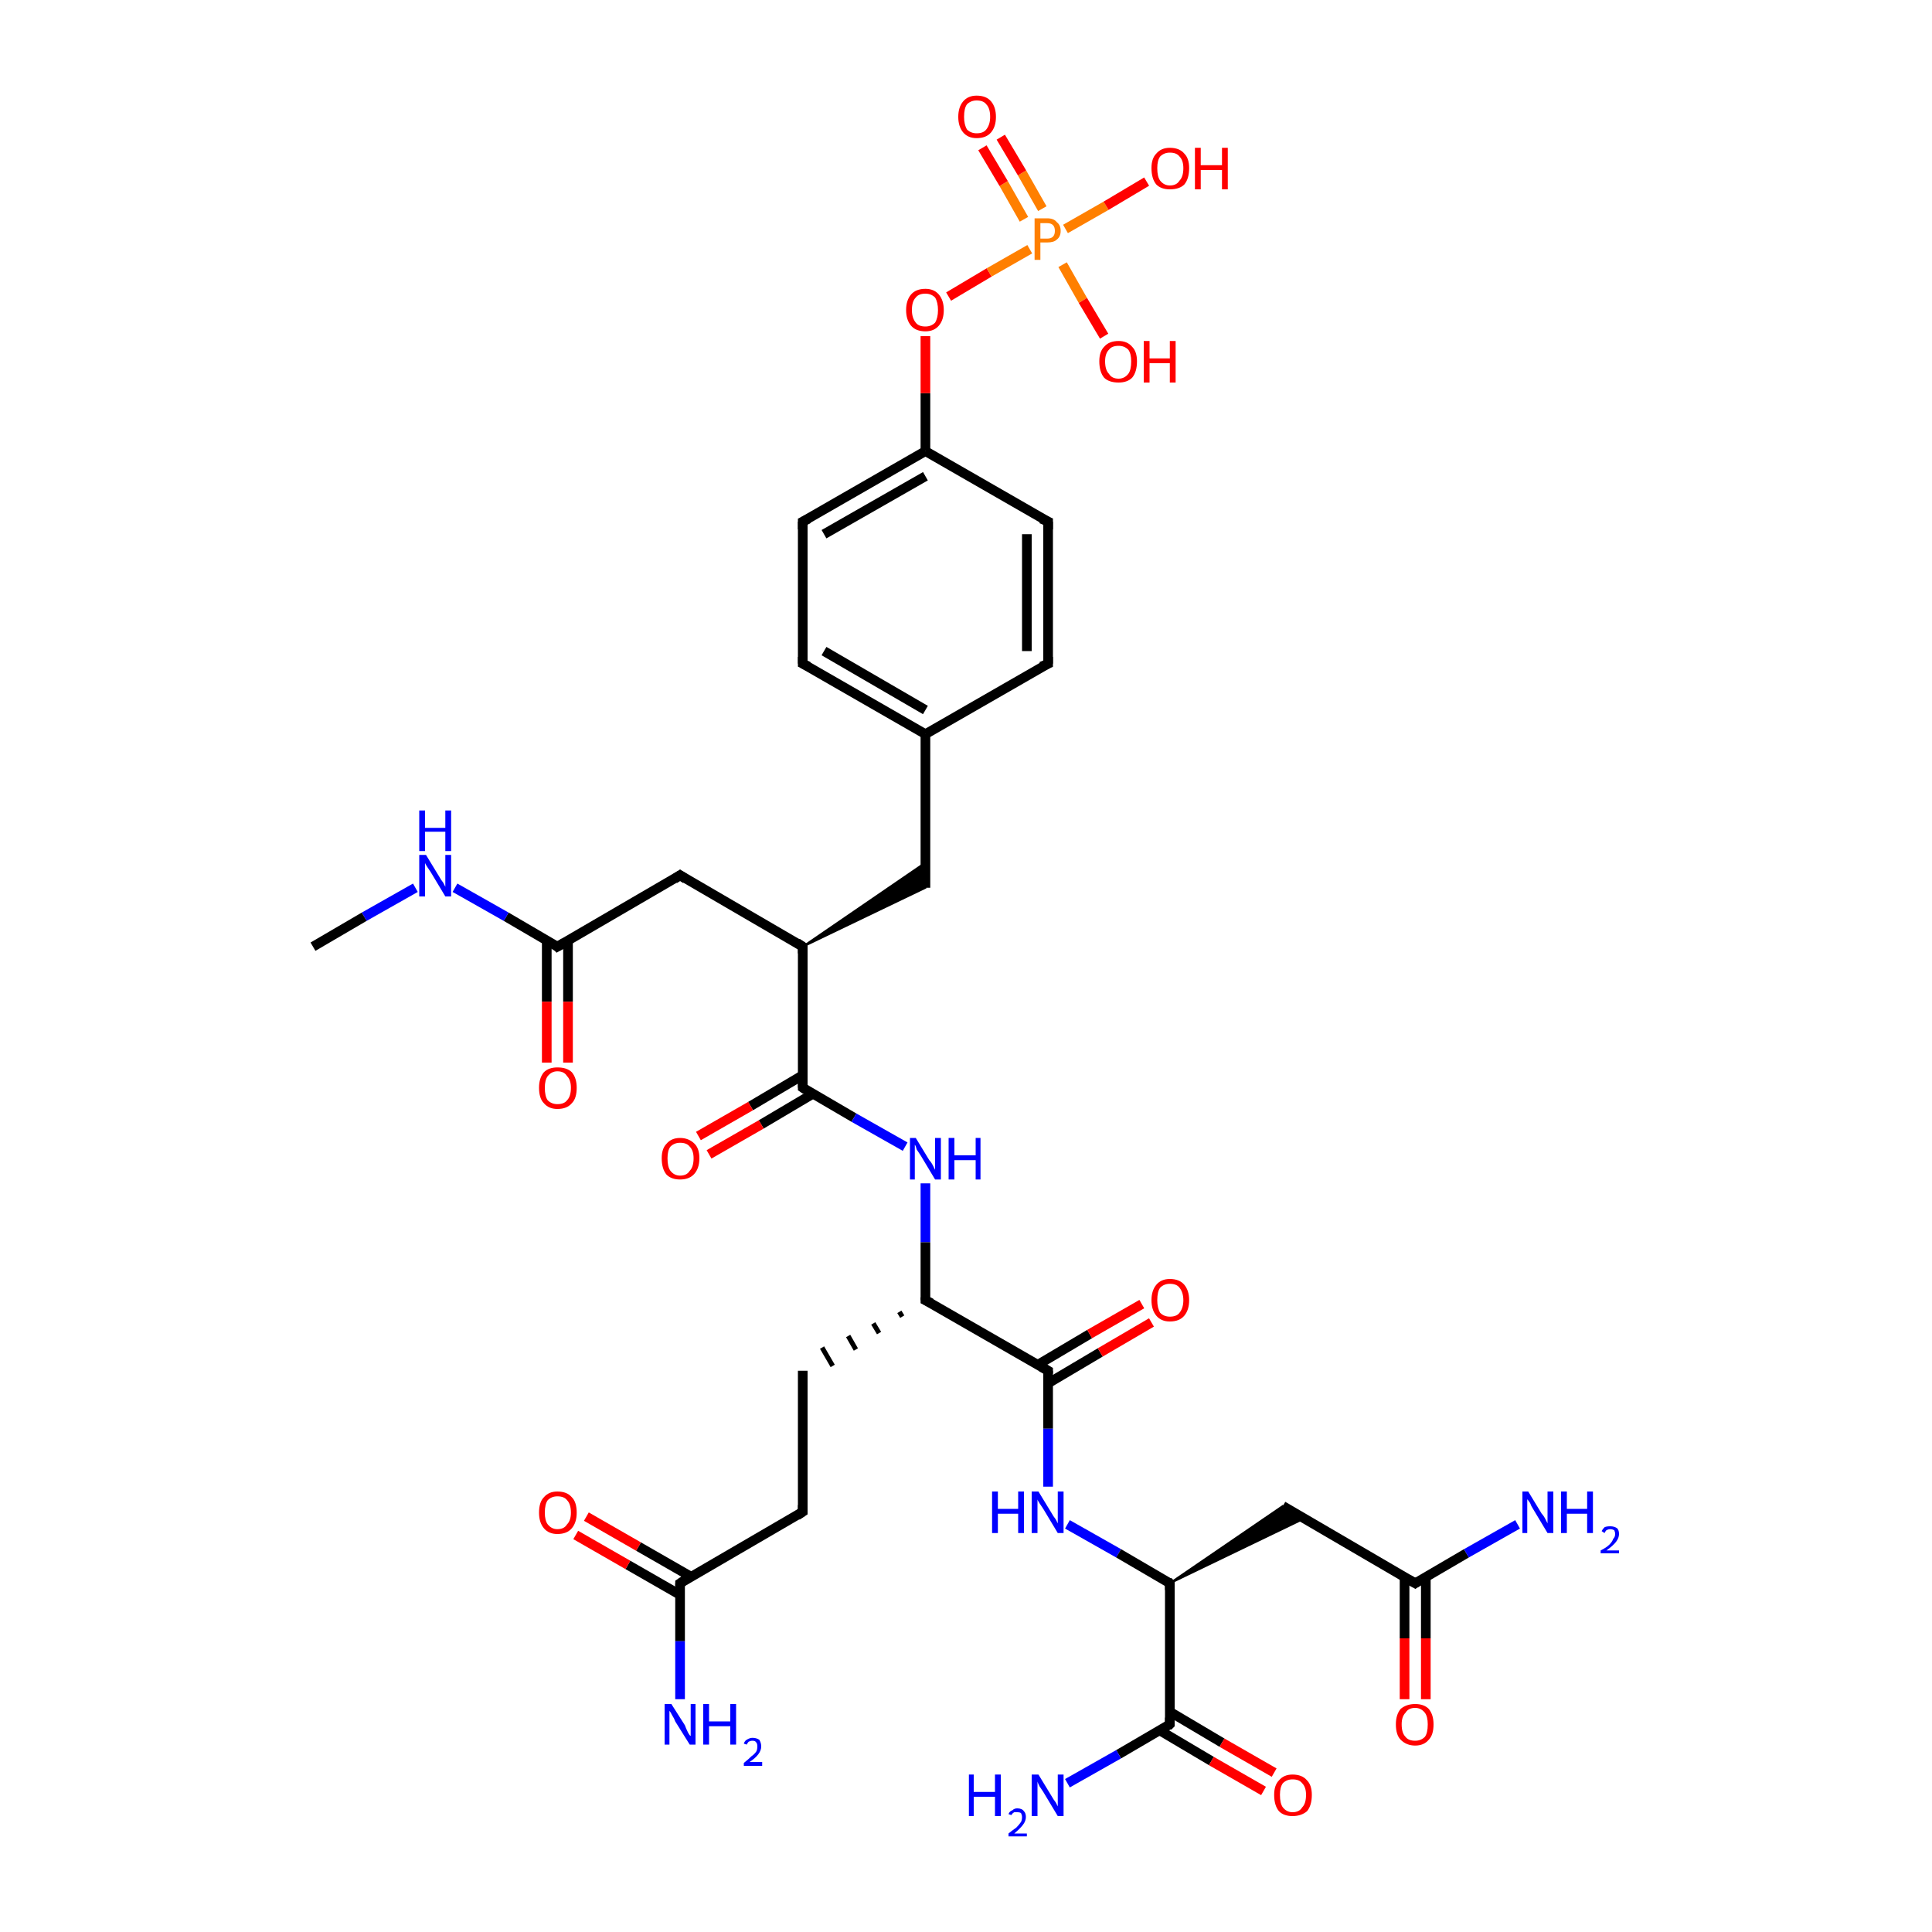 <?xml version='1.0' encoding='iso-8859-1'?>
<svg version='1.1' baseProfile='full'
              xmlns='http://www.w3.org/2000/svg'
                      xmlns:rdkit='http://www.rdkit.org/xml'
                      xmlns:xlink='http://www.w3.org/1999/xlink'
                  xml:space='preserve'
width='200px' height='200px' viewBox='0 0 200 200'>
<!-- END OF HEADER -->
<rect style='opacity:1.0;fill:#FFFFFF;stroke:none' width='200.0' height='200.0' x='0.0' y='0.0'> </rect>
<path class='bond-0 atom-0 atom-1' d='M 108.5,68.7 L 108.5,54.0' style='fill:none;fill-rule:evenodd;stroke:#000000;stroke-width:1.0px;stroke-linecap:butt;stroke-linejoin:miter;stroke-opacity:1' />
<path class='bond-0 atom-0 atom-1' d='M 106.3,67.4 L 106.3,55.3' style='fill:none;fill-rule:evenodd;stroke:#000000;stroke-width:1.0px;stroke-linecap:butt;stroke-linejoin:miter;stroke-opacity:1' />
<path class='bond-1 atom-0 atom-5' d='M 108.5,68.7 L 95.8,76.0' style='fill:none;fill-rule:evenodd;stroke:#000000;stroke-width:1.0px;stroke-linecap:butt;stroke-linejoin:miter;stroke-opacity:1' />
<path class='bond-2 atom-1 atom-2' d='M 108.5,54.0 L 95.8,46.7' style='fill:none;fill-rule:evenodd;stroke:#000000;stroke-width:1.0px;stroke-linecap:butt;stroke-linejoin:miter;stroke-opacity:1' />
<path class='bond-3 atom-2 atom-3' d='M 95.8,46.7 L 83.1,54.0' style='fill:none;fill-rule:evenodd;stroke:#000000;stroke-width:1.0px;stroke-linecap:butt;stroke-linejoin:miter;stroke-opacity:1' />
<path class='bond-3 atom-2 atom-3' d='M 95.8,49.3 L 85.3,55.3' style='fill:none;fill-rule:evenodd;stroke:#000000;stroke-width:1.0px;stroke-linecap:butt;stroke-linejoin:miter;stroke-opacity:1' />
<path class='bond-4 atom-2 atom-6' d='M 95.8,46.7 L 95.8,40.7' style='fill:none;fill-rule:evenodd;stroke:#000000;stroke-width:1.0px;stroke-linecap:butt;stroke-linejoin:miter;stroke-opacity:1' />
<path class='bond-4 atom-2 atom-6' d='M 95.8,40.7 L 95.8,34.8' style='fill:none;fill-rule:evenodd;stroke:#FF0000;stroke-width:1.0px;stroke-linecap:butt;stroke-linejoin:miter;stroke-opacity:1' />
<path class='bond-5 atom-3 atom-4' d='M 83.1,54.0 L 83.1,68.7' style='fill:none;fill-rule:evenodd;stroke:#000000;stroke-width:1.0px;stroke-linecap:butt;stroke-linejoin:miter;stroke-opacity:1' />
<path class='bond-6 atom-4 atom-5' d='M 83.1,68.7 L 95.8,76.0' style='fill:none;fill-rule:evenodd;stroke:#000000;stroke-width:1.0px;stroke-linecap:butt;stroke-linejoin:miter;stroke-opacity:1' />
<path class='bond-6 atom-4 atom-5' d='M 85.3,67.4 L 95.8,73.5' style='fill:none;fill-rule:evenodd;stroke:#000000;stroke-width:1.0px;stroke-linecap:butt;stroke-linejoin:miter;stroke-opacity:1' />
<path class='bond-7 atom-5 atom-11' d='M 95.8,76.0 L 95.8,91.9' style='fill:none;fill-rule:evenodd;stroke:#000000;stroke-width:1.0px;stroke-linecap:butt;stroke-linejoin:miter;stroke-opacity:1' />
<path class='bond-8 atom-6 atom-7' d='M 98.2,30.7 L 102.4,28.2' style='fill:none;fill-rule:evenodd;stroke:#FF0000;stroke-width:1.0px;stroke-linecap:butt;stroke-linejoin:miter;stroke-opacity:1' />
<path class='bond-8 atom-6 atom-7' d='M 102.4,28.2 L 106.6,25.8' style='fill:none;fill-rule:evenodd;stroke:#FF7F00;stroke-width:1.0px;stroke-linecap:butt;stroke-linejoin:miter;stroke-opacity:1' />
<path class='bond-9 atom-7 atom-8' d='M 110.3,23.7 L 114.5,21.3' style='fill:none;fill-rule:evenodd;stroke:#FF7F00;stroke-width:1.0px;stroke-linecap:butt;stroke-linejoin:miter;stroke-opacity:1' />
<path class='bond-9 atom-7 atom-8' d='M 114.5,21.3 L 118.7,18.8' style='fill:none;fill-rule:evenodd;stroke:#FF0000;stroke-width:1.0px;stroke-linecap:butt;stroke-linejoin:miter;stroke-opacity:1' />
<path class='bond-10 atom-7 atom-9' d='M 107.9,21.6 L 105.8,17.9' style='fill:none;fill-rule:evenodd;stroke:#FF7F00;stroke-width:1.0px;stroke-linecap:butt;stroke-linejoin:miter;stroke-opacity:1' />
<path class='bond-10 atom-7 atom-9' d='M 105.8,17.9 L 103.6,14.2' style='fill:none;fill-rule:evenodd;stroke:#FF0000;stroke-width:1.0px;stroke-linecap:butt;stroke-linejoin:miter;stroke-opacity:1' />
<path class='bond-10 atom-7 atom-9' d='M 106.0,22.7 L 103.9,19.0' style='fill:none;fill-rule:evenodd;stroke:#FF7F00;stroke-width:1.0px;stroke-linecap:butt;stroke-linejoin:miter;stroke-opacity:1' />
<path class='bond-10 atom-7 atom-9' d='M 103.9,19.0 L 101.7,15.3' style='fill:none;fill-rule:evenodd;stroke:#FF0000;stroke-width:1.0px;stroke-linecap:butt;stroke-linejoin:miter;stroke-opacity:1' />
<path class='bond-11 atom-7 atom-10' d='M 110.0,27.4 L 112.1,31.1' style='fill:none;fill-rule:evenodd;stroke:#FF7F00;stroke-width:1.0px;stroke-linecap:butt;stroke-linejoin:miter;stroke-opacity:1' />
<path class='bond-11 atom-7 atom-10' d='M 112.1,31.1 L 114.3,34.8' style='fill:none;fill-rule:evenodd;stroke:#FF0000;stroke-width:1.0px;stroke-linecap:butt;stroke-linejoin:miter;stroke-opacity:1' />
<path class='bond-12 atom-12 atom-11' d='M 83.1,98.0 L 95.8,89.3 L 95.8,91.9 Z' style='fill:#000000;fill-rule:evenodd;fill-opacity:1;stroke:#000000;stroke-width:0.2px;stroke-linecap:butt;stroke-linejoin:miter;stroke-opacity:1;' />
<path class='bond-13 atom-12 atom-13' d='M 83.1,98.0 L 83.1,112.6' style='fill:none;fill-rule:evenodd;stroke:#000000;stroke-width:1.0px;stroke-linecap:butt;stroke-linejoin:miter;stroke-opacity:1' />
<path class='bond-14 atom-12 atom-15' d='M 83.1,98.0 L 70.4,90.6' style='fill:none;fill-rule:evenodd;stroke:#000000;stroke-width:1.0px;stroke-linecap:butt;stroke-linejoin:miter;stroke-opacity:1' />
<path class='bond-15 atom-13 atom-14' d='M 83.1,111.3 L 77.7,114.5' style='fill:none;fill-rule:evenodd;stroke:#000000;stroke-width:1.0px;stroke-linecap:butt;stroke-linejoin:miter;stroke-opacity:1' />
<path class='bond-15 atom-13 atom-14' d='M 77.7,114.5 L 72.3,117.6' style='fill:none;fill-rule:evenodd;stroke:#FF0000;stroke-width:1.0px;stroke-linecap:butt;stroke-linejoin:miter;stroke-opacity:1' />
<path class='bond-15 atom-13 atom-14' d='M 84.2,113.2 L 78.8,116.4' style='fill:none;fill-rule:evenodd;stroke:#000000;stroke-width:1.0px;stroke-linecap:butt;stroke-linejoin:miter;stroke-opacity:1' />
<path class='bond-15 atom-13 atom-14' d='M 78.8,116.4 L 73.4,119.5' style='fill:none;fill-rule:evenodd;stroke:#FF0000;stroke-width:1.0px;stroke-linecap:butt;stroke-linejoin:miter;stroke-opacity:1' />
<path class='bond-16 atom-13 atom-20' d='M 83.1,112.6 L 88.4,115.7' style='fill:none;fill-rule:evenodd;stroke:#000000;stroke-width:1.0px;stroke-linecap:butt;stroke-linejoin:miter;stroke-opacity:1' />
<path class='bond-16 atom-13 atom-20' d='M 88.4,115.7 L 93.7,118.7' style='fill:none;fill-rule:evenodd;stroke:#0000FF;stroke-width:1.0px;stroke-linecap:butt;stroke-linejoin:miter;stroke-opacity:1' />
<path class='bond-17 atom-15 atom-16' d='M 70.4,90.6 L 57.7,98.0' style='fill:none;fill-rule:evenodd;stroke:#000000;stroke-width:1.0px;stroke-linecap:butt;stroke-linejoin:miter;stroke-opacity:1' />
<path class='bond-18 atom-16 atom-17' d='M 57.7,98.0 L 52.4,94.9' style='fill:none;fill-rule:evenodd;stroke:#000000;stroke-width:1.0px;stroke-linecap:butt;stroke-linejoin:miter;stroke-opacity:1' />
<path class='bond-18 atom-16 atom-17' d='M 52.4,94.9 L 47.1,91.9' style='fill:none;fill-rule:evenodd;stroke:#0000FF;stroke-width:1.0px;stroke-linecap:butt;stroke-linejoin:miter;stroke-opacity:1' />
<path class='bond-19 atom-16 atom-19' d='M 56.6,97.3 L 56.6,103.7' style='fill:none;fill-rule:evenodd;stroke:#000000;stroke-width:1.0px;stroke-linecap:butt;stroke-linejoin:miter;stroke-opacity:1' />
<path class='bond-19 atom-16 atom-19' d='M 56.6,103.7 L 56.6,110.0' style='fill:none;fill-rule:evenodd;stroke:#FF0000;stroke-width:1.0px;stroke-linecap:butt;stroke-linejoin:miter;stroke-opacity:1' />
<path class='bond-19 atom-16 atom-19' d='M 58.8,97.3 L 58.8,103.7' style='fill:none;fill-rule:evenodd;stroke:#000000;stroke-width:1.0px;stroke-linecap:butt;stroke-linejoin:miter;stroke-opacity:1' />
<path class='bond-19 atom-16 atom-19' d='M 58.8,103.7 L 58.8,110.0' style='fill:none;fill-rule:evenodd;stroke:#FF0000;stroke-width:1.0px;stroke-linecap:butt;stroke-linejoin:miter;stroke-opacity:1' />
<path class='bond-20 atom-17 atom-18' d='M 43.0,91.9 L 37.7,94.9' style='fill:none;fill-rule:evenodd;stroke:#0000FF;stroke-width:1.0px;stroke-linecap:butt;stroke-linejoin:miter;stroke-opacity:1' />
<path class='bond-20 atom-17 atom-18' d='M 37.7,94.9 L 32.4,98.0' style='fill:none;fill-rule:evenodd;stroke:#000000;stroke-width:1.0px;stroke-linecap:butt;stroke-linejoin:miter;stroke-opacity:1' />
<path class='bond-21 atom-20 atom-21' d='M 95.8,122.5 L 95.8,128.6' style='fill:none;fill-rule:evenodd;stroke:#0000FF;stroke-width:1.0px;stroke-linecap:butt;stroke-linejoin:miter;stroke-opacity:1' />
<path class='bond-21 atom-20 atom-21' d='M 95.8,128.6 L 95.8,134.6' style='fill:none;fill-rule:evenodd;stroke:#000000;stroke-width:1.0px;stroke-linecap:butt;stroke-linejoin:miter;stroke-opacity:1' />
<path class='bond-22 atom-21 atom-22' d='M 95.8,134.6 L 108.5,141.9' style='fill:none;fill-rule:evenodd;stroke:#000000;stroke-width:1.0px;stroke-linecap:butt;stroke-linejoin:miter;stroke-opacity:1' />
<path class='bond-23 atom-21 atom-24' d='M 93.1,135.8 L 93.4,136.3' style='fill:none;fill-rule:evenodd;stroke:#000000;stroke-width:0.5px;stroke-linecap:butt;stroke-linejoin:miter;stroke-opacity:1' />
<path class='bond-23 atom-21 atom-24' d='M 90.4,137.0 L 91.0,138.0' style='fill:none;fill-rule:evenodd;stroke:#000000;stroke-width:0.5px;stroke-linecap:butt;stroke-linejoin:miter;stroke-opacity:1' />
<path class='bond-23 atom-21 atom-24' d='M 87.8,138.3 L 88.6,139.7' style='fill:none;fill-rule:evenodd;stroke:#000000;stroke-width:0.5px;stroke-linecap:butt;stroke-linejoin:miter;stroke-opacity:1' />
<path class='bond-23 atom-21 atom-24' d='M 85.1,139.5 L 86.2,141.4' style='fill:none;fill-rule:evenodd;stroke:#000000;stroke-width:0.5px;stroke-linecap:butt;stroke-linejoin:miter;stroke-opacity:1' />
<path class='bond-24 atom-22 atom-23' d='M 108.5,143.2 L 113.9,140.0' style='fill:none;fill-rule:evenodd;stroke:#000000;stroke-width:1.0px;stroke-linecap:butt;stroke-linejoin:miter;stroke-opacity:1' />
<path class='bond-24 atom-22 atom-23' d='M 113.9,140.0 L 119.2,136.9' style='fill:none;fill-rule:evenodd;stroke:#FF0000;stroke-width:1.0px;stroke-linecap:butt;stroke-linejoin:miter;stroke-opacity:1' />
<path class='bond-24 atom-22 atom-23' d='M 107.4,141.3 L 112.8,138.1' style='fill:none;fill-rule:evenodd;stroke:#000000;stroke-width:1.0px;stroke-linecap:butt;stroke-linejoin:miter;stroke-opacity:1' />
<path class='bond-24 atom-22 atom-23' d='M 112.8,138.1 L 118.2,135.0' style='fill:none;fill-rule:evenodd;stroke:#FF0000;stroke-width:1.0px;stroke-linecap:butt;stroke-linejoin:miter;stroke-opacity:1' />
<path class='bond-25 atom-22 atom-29' d='M 108.5,141.9 L 108.5,147.9' style='fill:none;fill-rule:evenodd;stroke:#000000;stroke-width:1.0px;stroke-linecap:butt;stroke-linejoin:miter;stroke-opacity:1' />
<path class='bond-25 atom-22 atom-29' d='M 108.5,147.9 L 108.5,153.9' style='fill:none;fill-rule:evenodd;stroke:#0000FF;stroke-width:1.0px;stroke-linecap:butt;stroke-linejoin:miter;stroke-opacity:1' />
<path class='bond-26 atom-24 atom-25' d='M 83.1,141.9 L 83.1,156.5' style='fill:none;fill-rule:evenodd;stroke:#000000;stroke-width:1.0px;stroke-linecap:butt;stroke-linejoin:miter;stroke-opacity:1' />
<path class='bond-27 atom-25 atom-26' d='M 83.1,156.5 L 70.4,163.9' style='fill:none;fill-rule:evenodd;stroke:#000000;stroke-width:1.0px;stroke-linecap:butt;stroke-linejoin:miter;stroke-opacity:1' />
<path class='bond-28 atom-26 atom-27' d='M 71.5,163.2 L 66.1,160.1' style='fill:none;fill-rule:evenodd;stroke:#000000;stroke-width:1.0px;stroke-linecap:butt;stroke-linejoin:miter;stroke-opacity:1' />
<path class='bond-28 atom-26 atom-27' d='M 66.1,160.1 L 60.7,157.0' style='fill:none;fill-rule:evenodd;stroke:#FF0000;stroke-width:1.0px;stroke-linecap:butt;stroke-linejoin:miter;stroke-opacity:1' />
<path class='bond-28 atom-26 atom-27' d='M 70.4,165.1 L 65.0,162.0' style='fill:none;fill-rule:evenodd;stroke:#000000;stroke-width:1.0px;stroke-linecap:butt;stroke-linejoin:miter;stroke-opacity:1' />
<path class='bond-28 atom-26 atom-27' d='M 65.0,162.0 L 59.6,158.9' style='fill:none;fill-rule:evenodd;stroke:#FF0000;stroke-width:1.0px;stroke-linecap:butt;stroke-linejoin:miter;stroke-opacity:1' />
<path class='bond-29 atom-26 atom-28' d='M 70.4,163.9 L 70.4,169.9' style='fill:none;fill-rule:evenodd;stroke:#000000;stroke-width:1.0px;stroke-linecap:butt;stroke-linejoin:miter;stroke-opacity:1' />
<path class='bond-29 atom-26 atom-28' d='M 70.4,169.9 L 70.4,175.9' style='fill:none;fill-rule:evenodd;stroke:#0000FF;stroke-width:1.0px;stroke-linecap:butt;stroke-linejoin:miter;stroke-opacity:1' />
<path class='bond-30 atom-29 atom-30' d='M 110.5,157.8 L 115.8,160.8' style='fill:none;fill-rule:evenodd;stroke:#0000FF;stroke-width:1.0px;stroke-linecap:butt;stroke-linejoin:miter;stroke-opacity:1' />
<path class='bond-30 atom-29 atom-30' d='M 115.8,160.8 L 121.1,163.9' style='fill:none;fill-rule:evenodd;stroke:#000000;stroke-width:1.0px;stroke-linecap:butt;stroke-linejoin:miter;stroke-opacity:1' />
<path class='bond-31 atom-30 atom-31' d='M 121.1,163.9 L 121.1,178.5' style='fill:none;fill-rule:evenodd;stroke:#000000;stroke-width:1.0px;stroke-linecap:butt;stroke-linejoin:miter;stroke-opacity:1' />
<path class='bond-32 atom-30 atom-33' d='M 121.1,163.9 L 132.8,155.9 L 135.0,157.2 Z' style='fill:#000000;fill-rule:evenodd;fill-opacity:1;stroke:#000000;stroke-width:0.2px;stroke-linecap:butt;stroke-linejoin:miter;stroke-opacity:1;' />
<path class='bond-33 atom-31 atom-32' d='M 120.0,179.1 L 125.4,182.3' style='fill:none;fill-rule:evenodd;stroke:#000000;stroke-width:1.0px;stroke-linecap:butt;stroke-linejoin:miter;stroke-opacity:1' />
<path class='bond-33 atom-31 atom-32' d='M 125.4,182.3 L 130.8,185.4' style='fill:none;fill-rule:evenodd;stroke:#FF0000;stroke-width:1.0px;stroke-linecap:butt;stroke-linejoin:miter;stroke-opacity:1' />
<path class='bond-33 atom-31 atom-32' d='M 121.1,177.2 L 126.5,180.4' style='fill:none;fill-rule:evenodd;stroke:#000000;stroke-width:1.0px;stroke-linecap:butt;stroke-linejoin:miter;stroke-opacity:1' />
<path class='bond-33 atom-31 atom-32' d='M 126.5,180.4 L 131.9,183.5' style='fill:none;fill-rule:evenodd;stroke:#FF0000;stroke-width:1.0px;stroke-linecap:butt;stroke-linejoin:miter;stroke-opacity:1' />
<path class='bond-34 atom-31 atom-37' d='M 121.1,178.5 L 115.8,181.6' style='fill:none;fill-rule:evenodd;stroke:#000000;stroke-width:1.0px;stroke-linecap:butt;stroke-linejoin:miter;stroke-opacity:1' />
<path class='bond-34 atom-31 atom-37' d='M 115.8,181.6 L 110.5,184.6' style='fill:none;fill-rule:evenodd;stroke:#0000FF;stroke-width:1.0px;stroke-linecap:butt;stroke-linejoin:miter;stroke-opacity:1' />
<path class='bond-35 atom-33 atom-34' d='M 132.8,155.9 L 146.5,163.9' style='fill:none;fill-rule:evenodd;stroke:#000000;stroke-width:1.0px;stroke-linecap:butt;stroke-linejoin:miter;stroke-opacity:1' />
<path class='bond-36 atom-34 atom-35' d='M 145.4,163.2 L 145.4,169.6' style='fill:none;fill-rule:evenodd;stroke:#000000;stroke-width:1.0px;stroke-linecap:butt;stroke-linejoin:miter;stroke-opacity:1' />
<path class='bond-36 atom-34 atom-35' d='M 145.4,169.6 L 145.4,175.9' style='fill:none;fill-rule:evenodd;stroke:#FF0000;stroke-width:1.0px;stroke-linecap:butt;stroke-linejoin:miter;stroke-opacity:1' />
<path class='bond-36 atom-34 atom-35' d='M 147.6,163.2 L 147.6,169.6' style='fill:none;fill-rule:evenodd;stroke:#000000;stroke-width:1.0px;stroke-linecap:butt;stroke-linejoin:miter;stroke-opacity:1' />
<path class='bond-36 atom-34 atom-35' d='M 147.6,169.6 L 147.6,175.9' style='fill:none;fill-rule:evenodd;stroke:#FF0000;stroke-width:1.0px;stroke-linecap:butt;stroke-linejoin:miter;stroke-opacity:1' />
<path class='bond-37 atom-34 atom-36' d='M 146.5,163.9 L 151.8,160.8' style='fill:none;fill-rule:evenodd;stroke:#000000;stroke-width:1.0px;stroke-linecap:butt;stroke-linejoin:miter;stroke-opacity:1' />
<path class='bond-37 atom-34 atom-36' d='M 151.8,160.8 L 157.1,157.8' style='fill:none;fill-rule:evenodd;stroke:#0000FF;stroke-width:1.0px;stroke-linecap:butt;stroke-linejoin:miter;stroke-opacity:1' />
<path d='M 108.5,68.0 L 108.5,68.7 L 107.8,69.0' style='fill:none;stroke:#000000;stroke-width:1.0px;stroke-linecap:butt;stroke-linejoin:miter;stroke-opacity:1;' />
<path d='M 108.5,54.8 L 108.5,54.0 L 107.8,53.7' style='fill:none;stroke:#000000;stroke-width:1.0px;stroke-linecap:butt;stroke-linejoin:miter;stroke-opacity:1;' />
<path d='M 83.7,53.7 L 83.1,54.0 L 83.1,54.8' style='fill:none;stroke:#000000;stroke-width:1.0px;stroke-linecap:butt;stroke-linejoin:miter;stroke-opacity:1;' />
<path d='M 83.1,68.0 L 83.1,68.7 L 83.7,69.0' style='fill:none;stroke:#000000;stroke-width:1.0px;stroke-linecap:butt;stroke-linejoin:miter;stroke-opacity:1;' />
<path d='M 83.1,98.7 L 83.1,98.0 L 82.5,97.6' style='fill:none;stroke:#000000;stroke-width:1.0px;stroke-linecap:butt;stroke-linejoin:miter;stroke-opacity:1;' />
<path d='M 83.1,111.9 L 83.1,112.6 L 83.4,112.8' style='fill:none;stroke:#000000;stroke-width:1.0px;stroke-linecap:butt;stroke-linejoin:miter;stroke-opacity:1;' />
<path d='M 71.0,91.0 L 70.4,90.6 L 69.8,91.0' style='fill:none;stroke:#000000;stroke-width:1.0px;stroke-linecap:butt;stroke-linejoin:miter;stroke-opacity:1;' />
<path d='M 58.4,97.6 L 57.7,98.0 L 57.5,97.8' style='fill:none;stroke:#000000;stroke-width:1.0px;stroke-linecap:butt;stroke-linejoin:miter;stroke-opacity:1;' />
<path d='M 95.8,134.3 L 95.8,134.6 L 96.4,134.9' style='fill:none;stroke:#000000;stroke-width:1.0px;stroke-linecap:butt;stroke-linejoin:miter;stroke-opacity:1;' />
<path d='M 107.8,141.5 L 108.5,141.9 L 108.5,142.2' style='fill:none;stroke:#000000;stroke-width:1.0px;stroke-linecap:butt;stroke-linejoin:miter;stroke-opacity:1;' />
<path d='M 83.1,155.8 L 83.1,156.5 L 82.5,156.9' style='fill:none;stroke:#000000;stroke-width:1.0px;stroke-linecap:butt;stroke-linejoin:miter;stroke-opacity:1;' />
<path d='M 71.0,163.5 L 70.4,163.9 L 70.4,164.2' style='fill:none;stroke:#000000;stroke-width:1.0px;stroke-linecap:butt;stroke-linejoin:miter;stroke-opacity:1;' />
<path d='M 120.9,163.7 L 121.1,163.9 L 121.1,164.6' style='fill:none;stroke:#000000;stroke-width:1.0px;stroke-linecap:butt;stroke-linejoin:miter;stroke-opacity:1;' />
<path d='M 121.1,177.8 L 121.1,178.5 L 120.9,178.7' style='fill:none;stroke:#000000;stroke-width:1.0px;stroke-linecap:butt;stroke-linejoin:miter;stroke-opacity:1;' />
<path d='M 145.8,163.5 L 146.5,163.9 L 146.8,163.7' style='fill:none;stroke:#000000;stroke-width:1.0px;stroke-linecap:butt;stroke-linejoin:miter;stroke-opacity:1;' />
<path class='atom-6' d='M 93.8 32.1
Q 93.8 31.1, 94.3 30.5
Q 94.8 29.9, 95.8 29.9
Q 96.7 29.9, 97.2 30.5
Q 97.7 31.1, 97.7 32.1
Q 97.7 33.1, 97.2 33.7
Q 96.7 34.3, 95.8 34.3
Q 94.8 34.3, 94.3 33.7
Q 93.8 33.1, 93.8 32.1
M 95.8 33.8
Q 96.4 33.8, 96.8 33.4
Q 97.1 32.9, 97.1 32.1
Q 97.1 31.3, 96.8 30.8
Q 96.4 30.4, 95.8 30.4
Q 95.1 30.4, 94.8 30.8
Q 94.4 31.2, 94.4 32.1
Q 94.4 32.9, 94.8 33.4
Q 95.1 33.8, 95.8 33.8
' fill='#FF0000'/>
<path class='atom-7' d='M 108.4 22.6
Q 109.1 22.6, 109.4 23.0
Q 109.8 23.3, 109.8 23.9
Q 109.8 24.5, 109.4 24.8
Q 109.1 25.1, 108.4 25.1
L 107.7 25.1
L 107.7 26.9
L 107.1 26.9
L 107.1 22.6
L 108.4 22.6
M 108.4 24.7
Q 108.8 24.7, 109.0 24.5
Q 109.2 24.3, 109.2 23.9
Q 109.2 23.5, 109.0 23.3
Q 108.8 23.1, 108.4 23.1
L 107.7 23.1
L 107.7 24.7
L 108.4 24.7
' fill='#FF7F00'/>
<path class='atom-8' d='M 119.2 17.4
Q 119.2 16.4, 119.7 15.9
Q 120.2 15.3, 121.1 15.3
Q 122.1 15.3, 122.6 15.9
Q 123.1 16.4, 123.1 17.4
Q 123.1 18.5, 122.6 19.1
Q 122.1 19.6, 121.1 19.6
Q 120.2 19.6, 119.7 19.1
Q 119.2 18.5, 119.2 17.4
M 121.1 19.2
Q 121.8 19.2, 122.1 18.7
Q 122.5 18.3, 122.5 17.4
Q 122.5 16.6, 122.1 16.2
Q 121.8 15.8, 121.1 15.8
Q 120.5 15.8, 120.1 16.2
Q 119.8 16.6, 119.8 17.4
Q 119.8 18.3, 120.1 18.7
Q 120.5 19.2, 121.1 19.2
' fill='#FF0000'/>
<path class='atom-8' d='M 123.7 15.3
L 124.3 15.3
L 124.3 17.1
L 126.5 17.1
L 126.5 15.3
L 127.1 15.3
L 127.1 19.6
L 126.5 19.6
L 126.5 17.6
L 124.3 17.6
L 124.3 19.6
L 123.7 19.6
L 123.7 15.3
' fill='#FF0000'/>
<path class='atom-9' d='M 99.2 12.1
Q 99.2 11.1, 99.7 10.5
Q 100.2 9.9, 101.1 9.9
Q 102.1 9.9, 102.6 10.5
Q 103.1 11.1, 103.1 12.1
Q 103.1 13.1, 102.6 13.7
Q 102.1 14.3, 101.1 14.3
Q 100.2 14.3, 99.7 13.7
Q 99.2 13.1, 99.2 12.1
M 101.1 13.8
Q 101.8 13.8, 102.1 13.4
Q 102.5 12.9, 102.5 12.1
Q 102.5 11.2, 102.1 10.8
Q 101.8 10.4, 101.1 10.4
Q 100.5 10.4, 100.1 10.8
Q 99.8 11.2, 99.8 12.1
Q 99.8 12.9, 100.1 13.4
Q 100.5 13.8, 101.1 13.8
' fill='#FF0000'/>
<path class='atom-10' d='M 113.8 37.4
Q 113.8 36.4, 114.3 35.9
Q 114.8 35.3, 115.8 35.3
Q 116.7 35.3, 117.2 35.9
Q 117.7 36.4, 117.7 37.4
Q 117.7 38.5, 117.2 39.1
Q 116.7 39.6, 115.8 39.6
Q 114.8 39.6, 114.3 39.1
Q 113.8 38.5, 113.8 37.4
M 115.8 39.2
Q 116.4 39.2, 116.8 38.7
Q 117.1 38.3, 117.1 37.4
Q 117.1 36.6, 116.8 36.2
Q 116.4 35.8, 115.8 35.8
Q 115.1 35.8, 114.8 36.2
Q 114.4 36.6, 114.4 37.4
Q 114.4 38.3, 114.8 38.7
Q 115.1 39.2, 115.8 39.2
' fill='#FF0000'/>
<path class='atom-10' d='M 118.4 35.3
L 119.0 35.3
L 119.0 37.1
L 121.1 37.1
L 121.1 35.3
L 121.7 35.3
L 121.7 39.6
L 121.1 39.6
L 121.1 37.6
L 119.0 37.6
L 119.0 39.6
L 118.4 39.6
L 118.4 35.3
' fill='#FF0000'/>
<path class='atom-14' d='M 68.5 119.9
Q 68.5 118.9, 69.0 118.4
Q 69.5 117.8, 70.4 117.8
Q 71.3 117.8, 71.9 118.4
Q 72.4 118.9, 72.4 119.9
Q 72.4 121.0, 71.8 121.6
Q 71.3 122.1, 70.4 122.1
Q 69.5 122.1, 69.0 121.6
Q 68.5 121.0, 68.5 119.9
M 70.4 121.7
Q 71.1 121.7, 71.4 121.2
Q 71.8 120.8, 71.8 119.9
Q 71.8 119.1, 71.4 118.7
Q 71.1 118.3, 70.4 118.3
Q 69.8 118.3, 69.4 118.7
Q 69.1 119.1, 69.1 119.9
Q 69.1 120.8, 69.4 121.2
Q 69.8 121.7, 70.4 121.7
' fill='#FF0000'/>
<path class='atom-17' d='M 44.1 88.5
L 45.5 90.8
Q 45.6 91.0, 45.9 91.4
Q 46.1 91.8, 46.1 91.8
L 46.1 88.5
L 46.7 88.5
L 46.7 92.8
L 46.1 92.8
L 44.6 90.3
Q 44.4 90.0, 44.2 89.7
Q 44.0 89.4, 44.0 89.3
L 44.0 92.8
L 43.4 92.8
L 43.4 88.5
L 44.1 88.5
' fill='#0000FF'/>
<path class='atom-17' d='M 43.4 83.9
L 44.0 83.9
L 44.0 85.7
L 46.1 85.7
L 46.1 83.9
L 46.7 83.9
L 46.7 88.1
L 46.1 88.1
L 46.1 86.1
L 44.0 86.1
L 44.0 88.1
L 43.4 88.1
L 43.4 83.9
' fill='#0000FF'/>
<path class='atom-19' d='M 55.8 112.6
Q 55.8 111.6, 56.3 111.0
Q 56.8 110.5, 57.7 110.5
Q 58.7 110.5, 59.2 111.0
Q 59.7 111.6, 59.7 112.6
Q 59.7 113.7, 59.2 114.2
Q 58.7 114.8, 57.7 114.8
Q 56.8 114.8, 56.3 114.2
Q 55.8 113.7, 55.8 112.6
M 57.7 114.3
Q 58.4 114.3, 58.7 113.9
Q 59.1 113.5, 59.1 112.6
Q 59.1 111.8, 58.7 111.4
Q 58.4 110.9, 57.7 110.9
Q 57.1 110.9, 56.7 111.4
Q 56.4 111.8, 56.4 112.6
Q 56.4 113.5, 56.7 113.9
Q 57.1 114.3, 57.7 114.3
' fill='#FF0000'/>
<path class='atom-20' d='M 94.8 117.8
L 96.2 120.1
Q 96.4 120.3, 96.6 120.7
Q 96.8 121.1, 96.8 121.1
L 96.8 117.8
L 97.4 117.8
L 97.4 122.1
L 96.8 122.1
L 95.3 119.6
Q 95.1 119.3, 94.9 119.0
Q 94.8 118.6, 94.7 118.5
L 94.7 122.1
L 94.2 122.1
L 94.2 117.8
L 94.8 117.8
' fill='#0000FF'/>
<path class='atom-20' d='M 98.2 117.8
L 98.8 117.8
L 98.8 119.6
L 101.0 119.6
L 101.0 117.8
L 101.5 117.8
L 101.5 122.1
L 101.0 122.1
L 101.0 120.1
L 98.8 120.1
L 98.8 122.1
L 98.2 122.1
L 98.2 117.8
' fill='#0000FF'/>
<path class='atom-23' d='M 119.2 134.6
Q 119.2 133.6, 119.7 133.0
Q 120.2 132.4, 121.1 132.4
Q 122.1 132.4, 122.6 133.0
Q 123.1 133.6, 123.1 134.6
Q 123.1 135.6, 122.6 136.2
Q 122.1 136.8, 121.1 136.8
Q 120.2 136.8, 119.7 136.2
Q 119.2 135.6, 119.2 134.6
M 121.1 136.3
Q 121.8 136.3, 122.1 135.9
Q 122.5 135.4, 122.5 134.6
Q 122.5 133.8, 122.1 133.3
Q 121.8 132.9, 121.1 132.9
Q 120.5 132.9, 120.1 133.3
Q 119.8 133.7, 119.8 134.6
Q 119.8 135.4, 120.1 135.9
Q 120.5 136.3, 121.1 136.3
' fill='#FF0000'/>
<path class='atom-27' d='M 55.8 156.6
Q 55.8 155.5, 56.3 155.0
Q 56.8 154.4, 57.7 154.4
Q 58.7 154.4, 59.2 155.0
Q 59.7 155.5, 59.7 156.6
Q 59.7 157.6, 59.2 158.2
Q 58.7 158.8, 57.7 158.8
Q 56.8 158.8, 56.3 158.2
Q 55.8 157.6, 55.8 156.6
M 57.7 158.3
Q 58.4 158.3, 58.7 157.8
Q 59.1 157.4, 59.1 156.6
Q 59.1 155.7, 58.7 155.3
Q 58.4 154.9, 57.7 154.9
Q 57.1 154.9, 56.7 155.3
Q 56.4 155.7, 56.4 156.6
Q 56.4 157.4, 56.7 157.8
Q 57.1 158.3, 57.7 158.3
' fill='#FF0000'/>
<path class='atom-28' d='M 69.5 176.4
L 70.9 178.6
Q 71.0 178.9, 71.2 179.3
Q 71.4 179.7, 71.5 179.7
L 71.5 176.4
L 72.0 176.4
L 72.0 180.6
L 71.4 180.6
L 69.9 178.2
Q 69.8 177.9, 69.6 177.6
Q 69.4 177.2, 69.3 177.1
L 69.3 180.6
L 68.8 180.6
L 68.8 176.4
L 69.5 176.4
' fill='#0000FF'/>
<path class='atom-28' d='M 72.8 176.4
L 73.4 176.4
L 73.4 178.2
L 75.6 178.2
L 75.6 176.4
L 76.2 176.4
L 76.2 180.6
L 75.6 180.6
L 75.6 178.7
L 73.4 178.7
L 73.4 180.6
L 72.8 180.6
L 72.8 176.4
' fill='#0000FF'/>
<path class='atom-28' d='M 77.0 180.5
Q 77.1 180.2, 77.3 180.1
Q 77.6 179.9, 77.9 179.9
Q 78.3 179.9, 78.6 180.1
Q 78.8 180.4, 78.8 180.8
Q 78.8 181.2, 78.5 181.6
Q 78.2 182.0, 77.6 182.4
L 78.9 182.4
L 78.9 182.8
L 77.0 182.8
L 77.0 182.5
Q 77.5 182.1, 77.8 181.8
Q 78.1 181.6, 78.3 181.3
Q 78.4 181.1, 78.4 180.8
Q 78.4 180.5, 78.3 180.4
Q 78.2 180.2, 77.9 180.2
Q 77.7 180.2, 77.5 180.3
Q 77.4 180.4, 77.3 180.6
L 77.0 180.5
' fill='#0000FF'/>
<path class='atom-29' d='M 102.7 154.4
L 103.3 154.4
L 103.3 156.2
L 105.4 156.2
L 105.4 154.4
L 106.0 154.4
L 106.0 158.7
L 105.4 158.7
L 105.4 156.7
L 103.3 156.7
L 103.3 158.7
L 102.7 158.7
L 102.7 154.4
' fill='#0000FF'/>
<path class='atom-29' d='M 107.5 154.4
L 108.9 156.7
Q 109.0 156.9, 109.3 157.3
Q 109.5 157.7, 109.5 157.7
L 109.5 154.4
L 110.1 154.4
L 110.1 158.7
L 109.5 158.7
L 108.0 156.2
Q 107.8 155.9, 107.6 155.6
Q 107.4 155.3, 107.4 155.2
L 107.4 158.7
L 106.8 158.7
L 106.8 154.4
L 107.5 154.4
' fill='#0000FF'/>
<path class='atom-32' d='M 131.9 185.8
Q 131.9 184.8, 132.4 184.3
Q 132.9 183.7, 133.8 183.7
Q 134.8 183.7, 135.3 184.3
Q 135.8 184.8, 135.8 185.8
Q 135.8 186.9, 135.3 187.5
Q 134.7 188.0, 133.8 188.0
Q 132.9 188.0, 132.4 187.5
Q 131.9 186.9, 131.9 185.8
M 133.8 187.6
Q 134.5 187.6, 134.8 187.1
Q 135.2 186.7, 135.2 185.8
Q 135.2 185.0, 134.8 184.6
Q 134.5 184.2, 133.8 184.2
Q 133.2 184.2, 132.8 184.6
Q 132.5 185.0, 132.5 185.8
Q 132.5 186.7, 132.8 187.1
Q 133.2 187.6, 133.8 187.6
' fill='#FF0000'/>
<path class='atom-35' d='M 144.5 178.5
Q 144.5 177.5, 145.0 176.9
Q 145.6 176.4, 146.5 176.4
Q 147.4 176.4, 147.9 176.9
Q 148.4 177.5, 148.4 178.5
Q 148.4 179.6, 147.9 180.1
Q 147.4 180.7, 146.5 180.7
Q 145.6 180.7, 145.0 180.1
Q 144.5 179.6, 144.5 178.5
M 146.5 180.2
Q 147.1 180.2, 147.5 179.8
Q 147.8 179.4, 147.8 178.5
Q 147.8 177.7, 147.5 177.3
Q 147.1 176.8, 146.5 176.8
Q 145.8 176.8, 145.5 177.3
Q 145.1 177.7, 145.1 178.5
Q 145.1 179.4, 145.5 179.8
Q 145.8 180.2, 146.5 180.2
' fill='#FF0000'/>
<path class='atom-36' d='M 158.2 154.4
L 159.6 156.7
Q 159.8 156.9, 160.0 157.3
Q 160.2 157.7, 160.2 157.7
L 160.2 154.4
L 160.8 154.4
L 160.8 158.7
L 160.2 158.7
L 158.7 156.2
Q 158.5 155.9, 158.4 155.6
Q 158.2 155.3, 158.1 155.2
L 158.1 158.7
L 157.6 158.7
L 157.6 154.4
L 158.2 154.4
' fill='#0000FF'/>
<path class='atom-36' d='M 161.6 154.4
L 162.2 154.4
L 162.2 156.2
L 164.3 156.2
L 164.3 154.4
L 164.9 154.4
L 164.9 158.7
L 164.3 158.7
L 164.3 156.7
L 162.2 156.7
L 162.2 158.7
L 161.6 158.7
L 161.6 154.4
' fill='#0000FF'/>
<path class='atom-36' d='M 165.8 158.5
Q 165.9 158.3, 166.1 158.1
Q 166.3 158.0, 166.7 158.0
Q 167.1 158.0, 167.4 158.2
Q 167.6 158.4, 167.6 158.8
Q 167.6 159.2, 167.3 159.6
Q 167.0 160.0, 166.3 160.5
L 167.6 160.5
L 167.6 160.8
L 165.7 160.8
L 165.7 160.5
Q 166.3 160.2, 166.6 159.9
Q 166.9 159.6, 167.0 159.3
Q 167.2 159.1, 167.2 158.8
Q 167.2 158.6, 167.1 158.4
Q 166.9 158.3, 166.7 158.3
Q 166.5 158.3, 166.3 158.4
Q 166.2 158.5, 166.1 158.7
L 165.8 158.5
' fill='#0000FF'/>
<path class='atom-37' d='M 100.3 183.7
L 100.8 183.7
L 100.8 185.5
L 103.0 185.5
L 103.0 183.7
L 103.6 183.7
L 103.6 188.0
L 103.0 188.0
L 103.0 186.0
L 100.8 186.0
L 100.8 188.0
L 100.3 188.0
L 100.3 183.7
' fill='#0000FF'/>
<path class='atom-37' d='M 104.4 187.8
Q 104.5 187.5, 104.8 187.4
Q 105.0 187.2, 105.3 187.2
Q 105.8 187.2, 106.0 187.5
Q 106.2 187.7, 106.2 188.1
Q 106.2 188.5, 105.9 188.9
Q 105.6 189.3, 105.0 189.8
L 106.3 189.8
L 106.3 190.1
L 104.4 190.1
L 104.4 189.8
Q 104.9 189.4, 105.2 189.2
Q 105.5 188.9, 105.7 188.6
Q 105.8 188.4, 105.8 188.1
Q 105.8 187.9, 105.7 187.7
Q 105.6 187.6, 105.3 187.6
Q 105.1 187.6, 105.0 187.6
Q 104.8 187.7, 104.7 187.9
L 104.4 187.8
' fill='#0000FF'/>
<path class='atom-37' d='M 107.5 183.7
L 108.9 186.0
Q 109.0 186.2, 109.3 186.6
Q 109.5 187.0, 109.5 187.0
L 109.5 183.7
L 110.1 183.7
L 110.1 188.0
L 109.5 188.0
L 108.0 185.5
Q 107.8 185.2, 107.6 184.9
Q 107.4 184.5, 107.4 184.4
L 107.4 188.0
L 106.8 188.0
L 106.8 183.7
L 107.5 183.7
' fill='#0000FF'/>
</svg>
